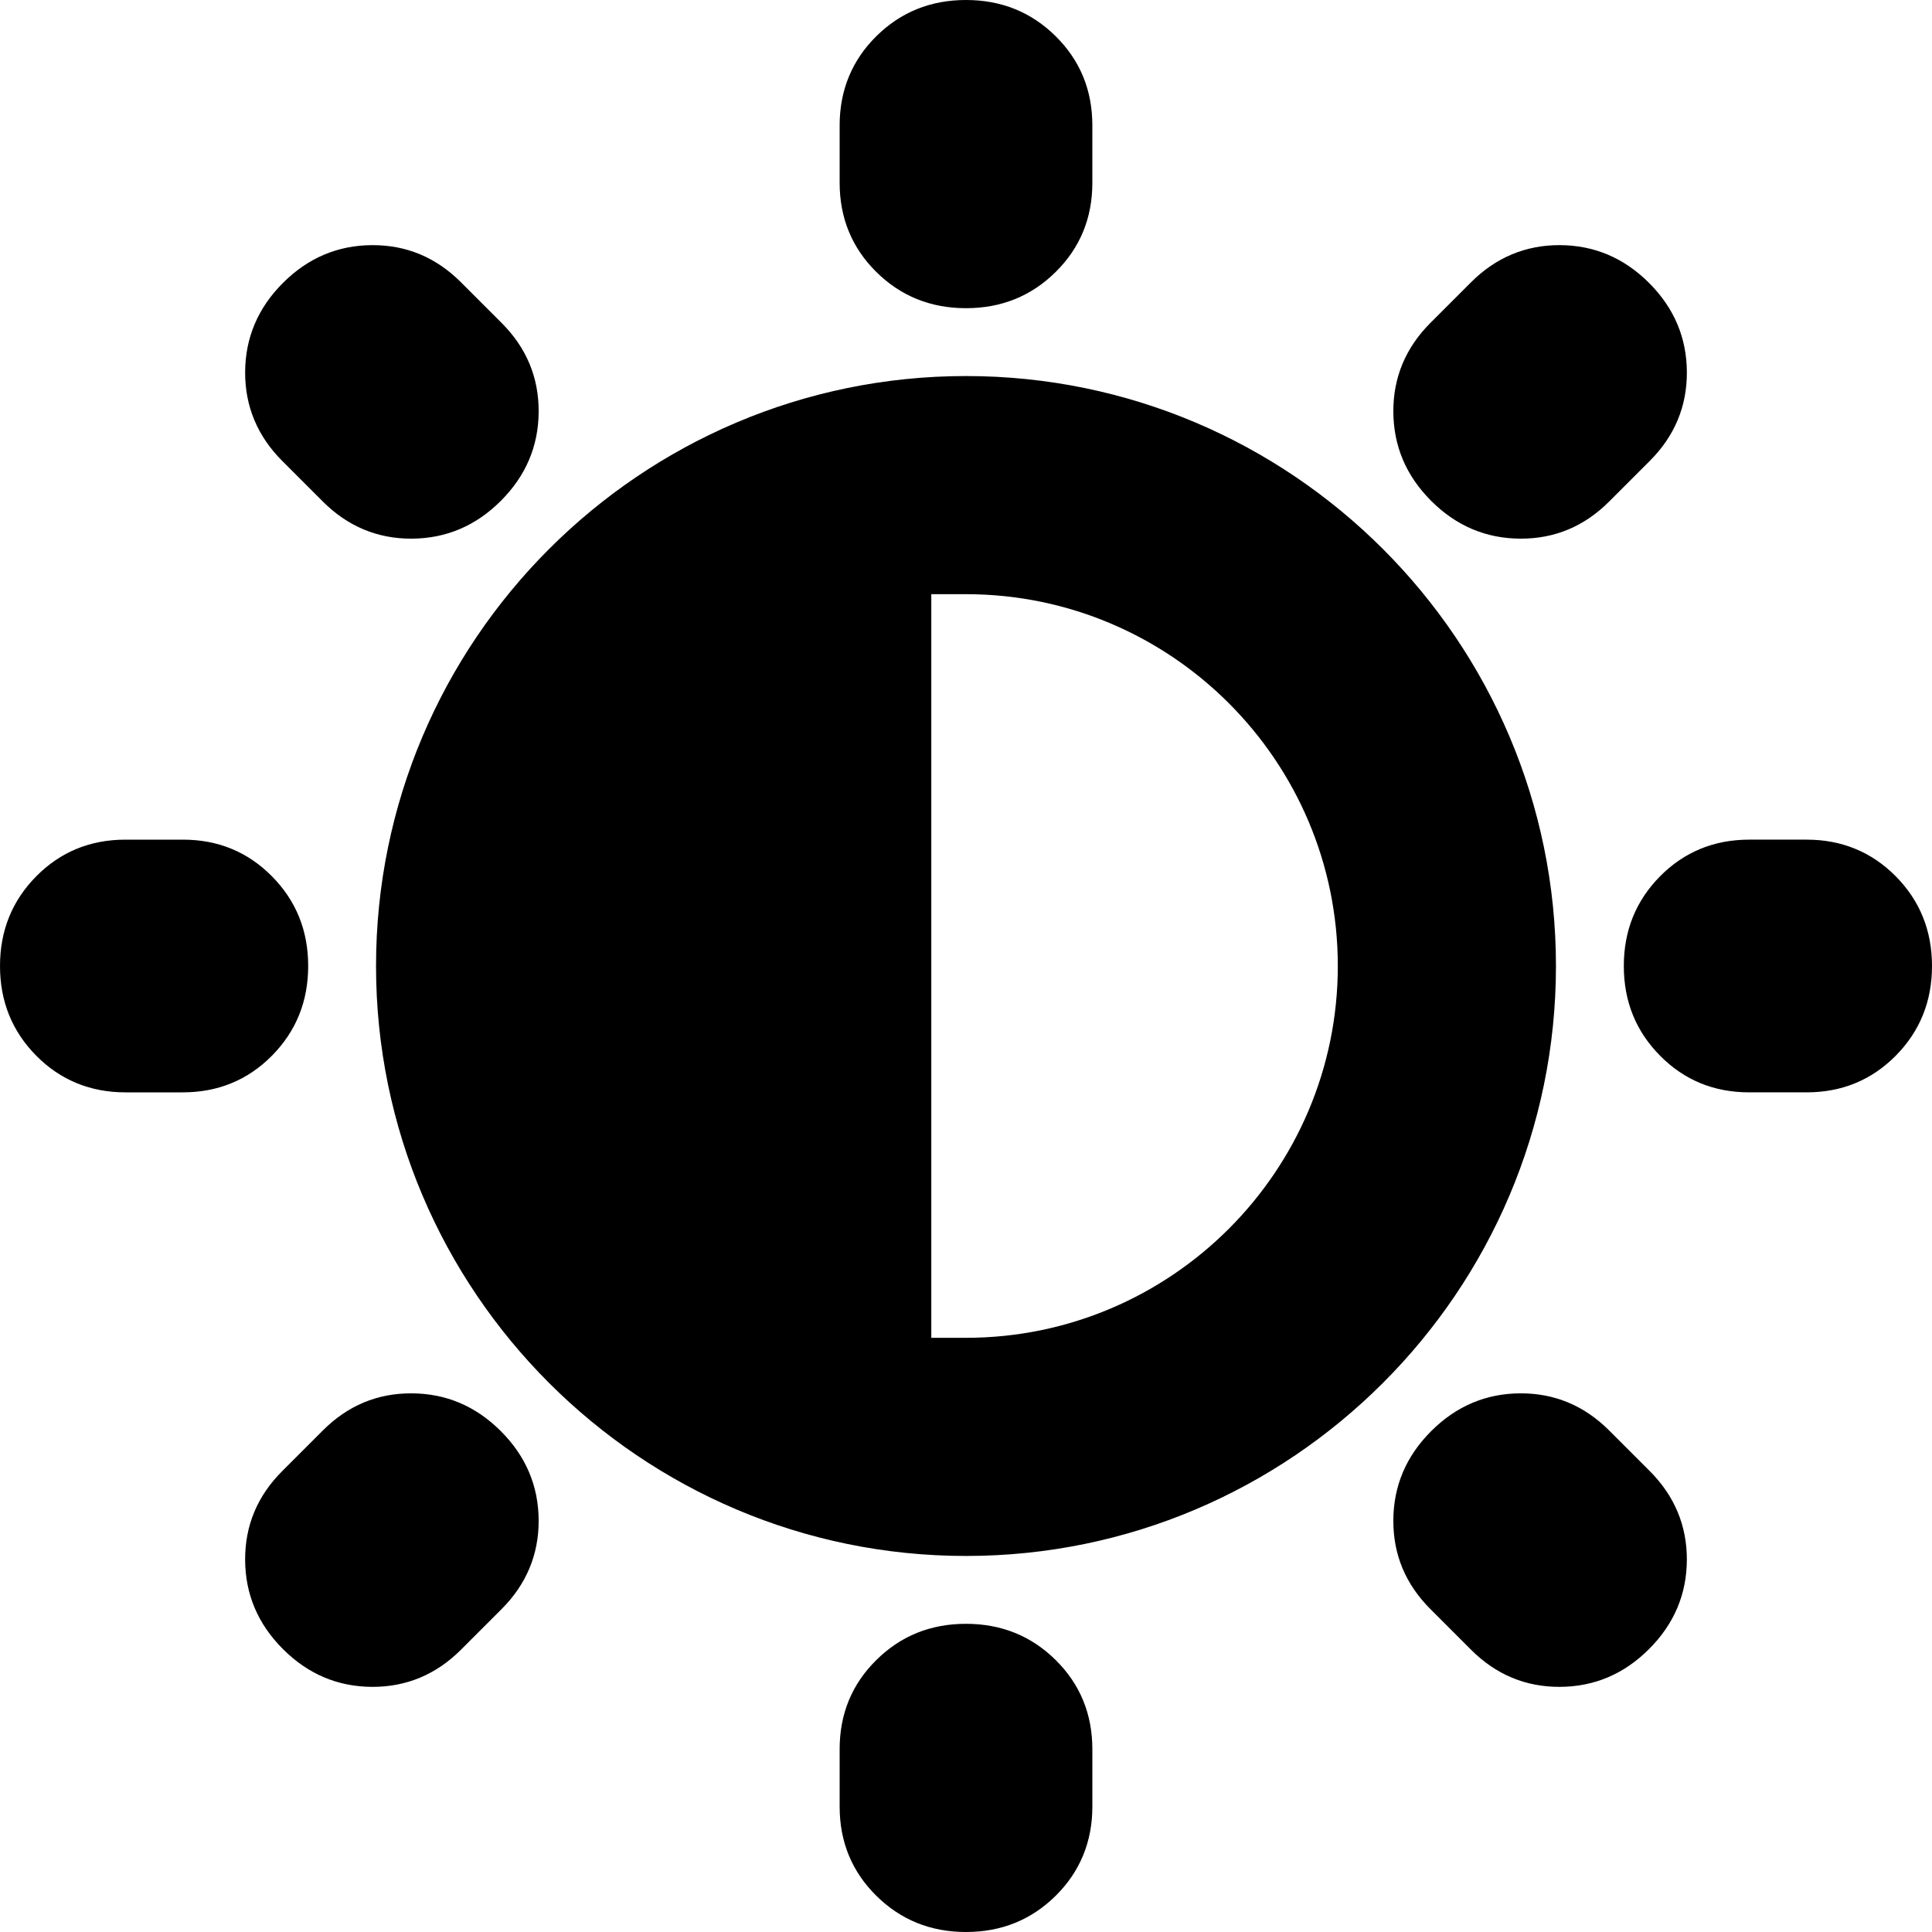 <svg xmlns="http://www.w3.org/2000/svg" xml:space="preserve" width="358.431" height="358.431" style="shape-rendering:geometricPrecision;text-rendering:geometricPrecision;image-rendering:optimizeQuality;fill-rule:evenodd;clip-rule:evenodd" viewBox="0 0 3731.4 3731.41"><path d="M1798.68 2583.82V1147.59h67.01c396.07 0 718.12 322.05 718.12 718.11 0 396.07-322.05 718.11-718.12 718.11h-67.01zM545.11 890.23l78.43 78.43c47.81 47.81 105.3 72 171.64 71.69 66.2-.31 123.72-24.59 172.14-73.03 48.44-48.41 72.71-105.83 73.03-172.13.31-66.44-23.67-123.65-71.69-171.64l-78.43-78.43c-47.99-47.99-105.3-71.98-171.64-71.66-66.18.31-123.7 24.56-172.14 73-48.44 48.44-72.68 105.96-73 172.14-.31 66.36 24.06 124.06 71.66 171.64zM242.14 2109.74h110.92c67.62 0 125.38-23.54 172.06-70.69 46.58-47.02 70.09-104.86 70.09-173.34 0-68.49-23.43-126.24-70.09-173.34-46.76-47.2-104.17-70.72-172.06-70.69H242.14c-67.88 0-125.35 23.56-172.05 70.69C23.54 1739.39 0 1797.2 0 1865.71s23.54 126.32 70.09 173.34c46.7 47.15 104.75 70.72 172.05 70.69zm648.08 1076.55 78.43-78.43c47.81-47.81 72-105.3 71.69-171.64-.31-66.2-24.59-123.72-73.03-172.13-48.42-48.44-105.83-72.71-172.14-73.03-66.44-.31-123.65 23.67-171.64 71.69l-78.43 78.43c-47.99 47.99-71.98 105.3-71.66 171.64.31 66.18 24.56 123.7 73 172.14 48.44 48.44 105.96 72.68 172.14 73 66.36.31 124.06-24.06 171.64-71.66zm1219.51 302.97v-110.92c0-67.62-23.54-125.38-70.69-172.06-47.02-46.57-104.86-70.09-173.34-70.09-68.49 0-126.24 23.43-173.34 70.09-47.21 46.76-70.72 104.17-70.69 172.06v110.92c0 67.88 23.56 125.35 70.69 172.06 47.02 46.55 104.83 70.09 173.34 70.09s126.32-23.54 173.34-70.09c47.15-46.71 70.72-104.75 70.69-172.06zm1076.55-648.08-78.43-78.43c-47.81-47.81-105.3-72-171.64-71.69-66.2.31-123.72 24.59-172.14 73.03-48.44 48.41-72.71 105.83-73.03 172.13-.31 66.44 23.67 123.65 71.69 171.64l78.43 78.43c47.99 47.99 105.3 71.98 171.64 71.66 66.18-.31 123.69-24.56 172.13-73s72.69-105.96 73-172.14c.31-66.36-24.06-124.06-71.67-171.64zm302.97-1219.51h-110.92c-67.62 0-125.38 23.54-172.06 70.69-46.57 47.02-70.09 104.86-70.09 173.34 0 68.49 23.43 126.24 70.09 173.34 46.76 47.2 104.17 70.72 172.06 70.69h110.92c67.88 0 125.35-23.56 172.06-70.69 46.55-47.02 70.09-104.83 70.09-173.34s-23.54-126.32-70.09-173.34c-46.71-47.15-104.75-70.72-172.06-70.69zM2841.17 545.12l-78.43 78.43c-47.81 47.81-72 105.3-71.69 171.64.31 66.2 24.59 123.72 73.03 172.13 48.41 48.44 105.83 72.71 172.14 73.03 66.44.31 123.64-23.67 171.64-71.69l78.43-78.43c47.99-47.99 71.98-105.3 71.67-171.64-.31-66.18-24.56-123.7-73-172.14-48.44-48.44-105.96-72.68-172.13-73-66.36-.31-124.07 24.06-171.64 71.66zM1621.66 242.15v110.92c0 67.6 23.54 125.38 70.69 172.06 47.02 46.58 104.85 70.09 173.34 70.09 68.49 0 126.24-23.43 173.34-70.09 47.2-46.76 70.69-104.17 70.69-172.06V242.15c0-67.88-23.56-125.35-70.69-172.06C1992.01 23.52 1934.17 0 1865.69 0c-68.49 0-126.32 23.51-173.34 70.09-47.16 46.71-70.69 104.75-70.69 172.06zm244.03 484.13c-628.29 0-1139.43 511.26-1139.43 1139.43 0 628.16 511.26 1139.43 1139.43 1139.43 628.16 0 1139.43-511.26 1139.43-1139.43 0-628.29-511.14-1139.43-1139.43-1139.43z" style="fill:#000;fill-rule:nonzero"></path></svg>